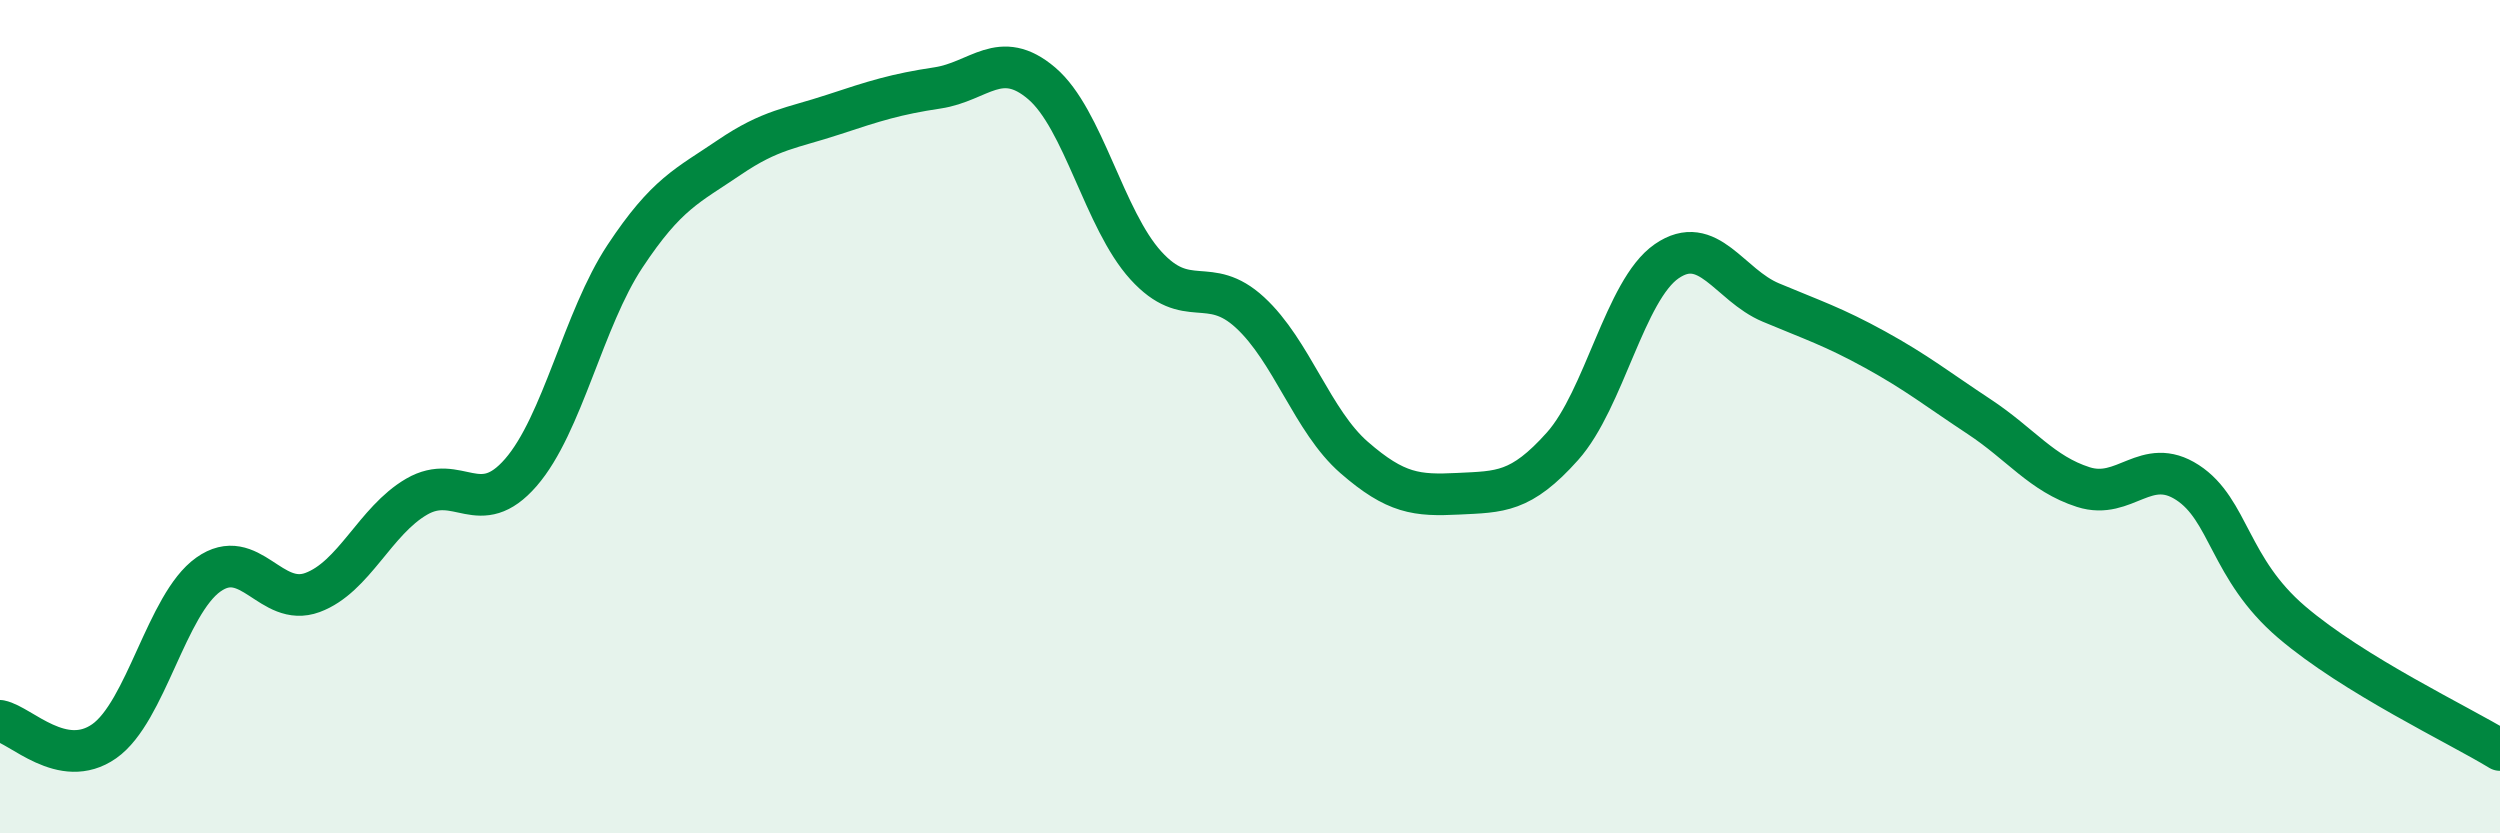 
    <svg width="60" height="20" viewBox="0 0 60 20" xmlns="http://www.w3.org/2000/svg">
      <path
        d="M 0,17.3 C 0.5,17.4 1.5,18.49 2.5,17.79 C 3.5,17.09 4,14.5 5,13.79 C 6,13.08 6.5,14.59 7.5,14.22 C 8.5,13.85 9,12.5 10,11.92 C 11,11.34 11.5,12.49 12.5,11.34 C 13.5,10.19 14,7.66 15,6.15 C 16,4.64 16.5,4.46 17.5,3.78 C 18.5,3.1 19,3.08 20,2.75 C 21,2.42 21.5,2.26 22.5,2.11 C 23.5,1.96 24,1.15 25,2 C 26,2.85 26.5,5.27 27.5,6.37 C 28.5,7.47 29,6.58 30,7.5 C 31,8.42 31.5,10.11 32.5,10.98 C 33.5,11.85 34,11.9 35,11.85 C 36,11.8 36.5,11.83 37.5,10.71 C 38.5,9.59 39,6.96 40,6.27 C 41,5.58 41.5,6.84 42.5,7.26 C 43.5,7.68 44,7.84 45,8.39 C 46,8.94 46.5,9.34 47.5,10 C 48.5,10.66 49,11.37 50,11.69 C 51,12.01 51.5,10.93 52.5,11.58 C 53.5,12.23 53.5,13.65 55,14.93 C 56.5,16.21 59,17.39 60,18L60 20L0 20Z"
        fill="#008740"
        opacity="0.1"
        stroke-linecap="round"
        stroke-linejoin="round"
      />
      <path
        d="M 0,17.3 C 0.5,17.4 1.5,18.49 2.5,17.79 C 3.5,17.09 4,14.5 5,13.79 C 6,13.08 6.5,14.59 7.5,14.22 C 8.5,13.85 9,12.5 10,11.92 C 11,11.34 11.5,12.49 12.5,11.34 C 13.5,10.19 14,7.66 15,6.15 C 16,4.64 16.5,4.46 17.5,3.78 C 18.5,3.1 19,3.08 20,2.75 C 21,2.42 21.5,2.26 22.5,2.11 C 23.5,1.96 24,1.15 25,2 C 26,2.85 26.5,5.27 27.5,6.37 C 28.5,7.47 29,6.58 30,7.5 C 31,8.42 31.5,10.11 32.5,10.98 C 33.5,11.85 34,11.9 35,11.85 C 36,11.8 36.5,11.83 37.5,10.71 C 38.5,9.59 39,6.96 40,6.27 C 41,5.58 41.5,6.84 42.5,7.26 C 43.5,7.68 44,7.84 45,8.39 C 46,8.94 46.5,9.34 47.5,10 C 48.5,10.66 49,11.37 50,11.69 C 51,12.01 51.5,10.93 52.5,11.58 C 53.5,12.23 53.5,13.65 55,14.93 C 56.5,16.21 59,17.39 60,18"
        stroke="#008740"
        stroke-width="1"
        fill="none"
        stroke-linecap="round"
        stroke-linejoin="round"
      />
    </svg>
  